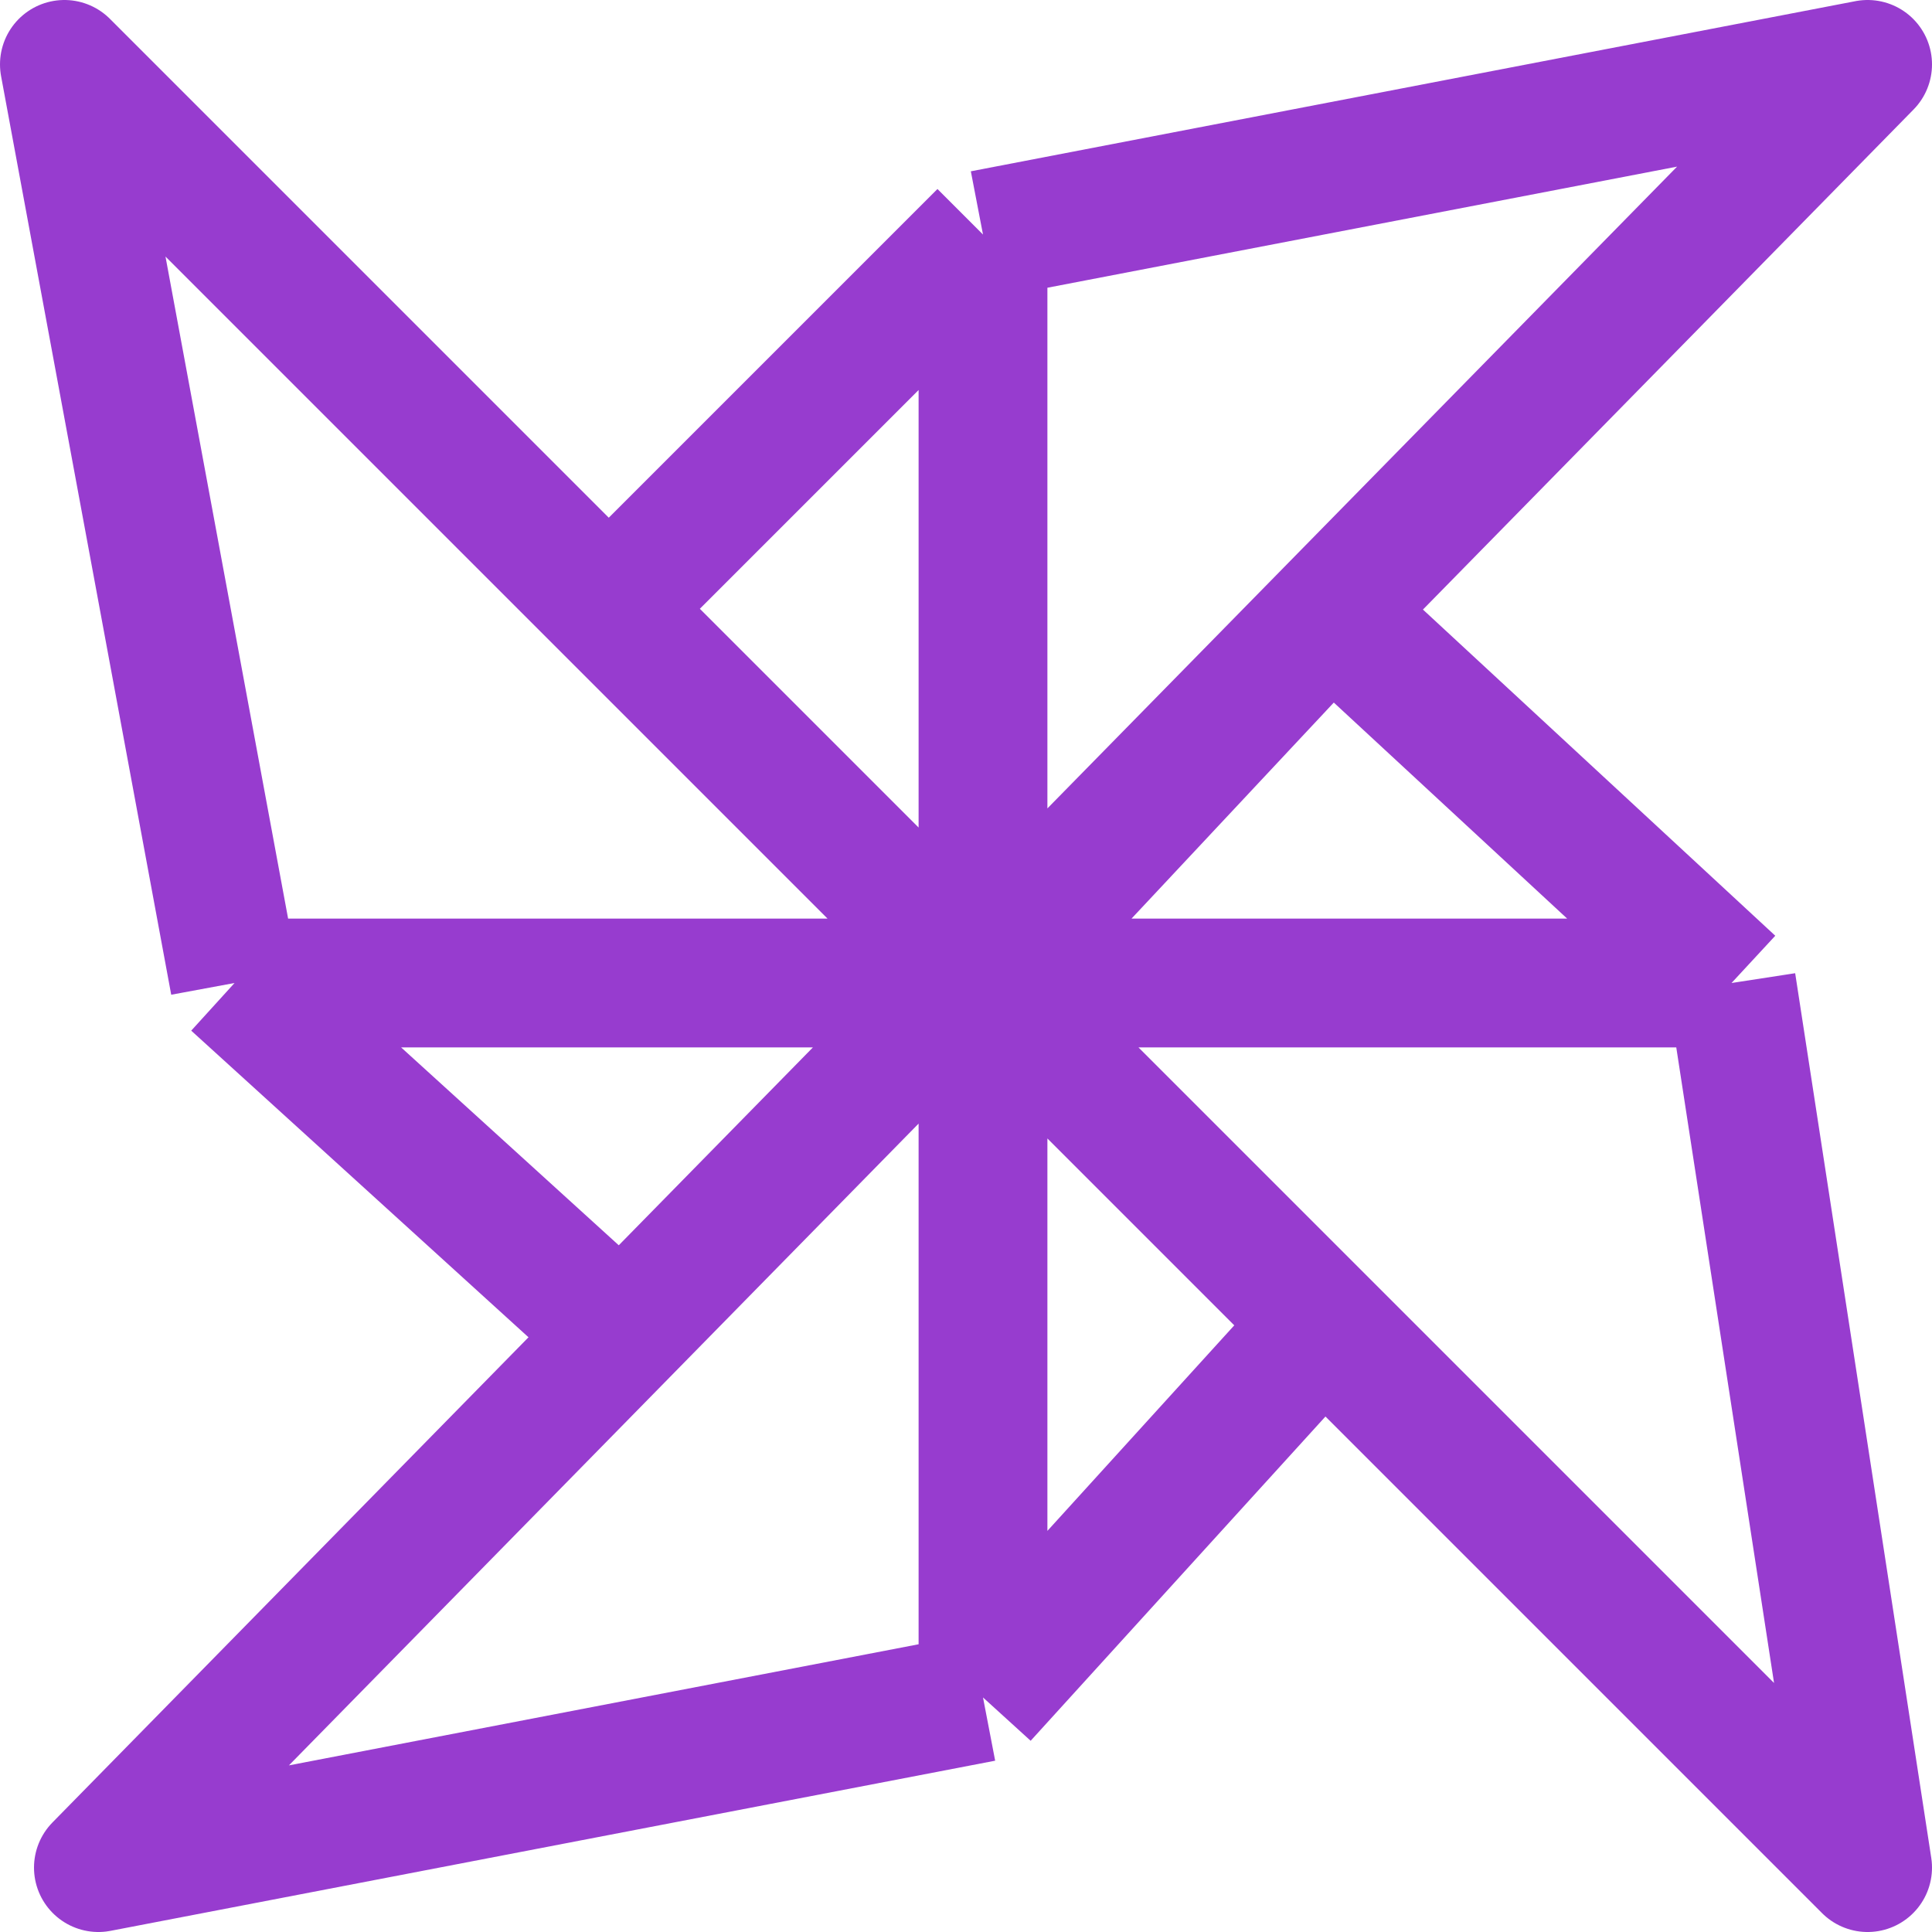 <svg width="30" height="30" viewBox="0 0 30 30" fill="none" xmlns="http://www.w3.org/2000/svg">
<g clip-path="url(#clip0_1203_60612)">
<path d="M15.264 26.358V15.264M15.264 26.358L1.528 29L29 1L15.264 3.642M15.264 26.358L20.547 20.547L9.453 9.453M15.264 15.264V3.642M15.264 15.264L20.661 9.5L26.887 15.264M15.264 3.642L9.453 9.453M26.887 15.264L29 29L9.453 9.453M26.887 15.264H3.642M3.642 15.264L1 1L9.453 9.453M3.642 15.264L9.453 20.547" stroke="#973CCF" stroke-width="2" stroke-linejoin="round"/>
</g>
<defs>
<clipPath id="clip0_1203_60612">
<rect width="30" height="30" fill="white"/>
</clipPath>
</defs>
</svg>
